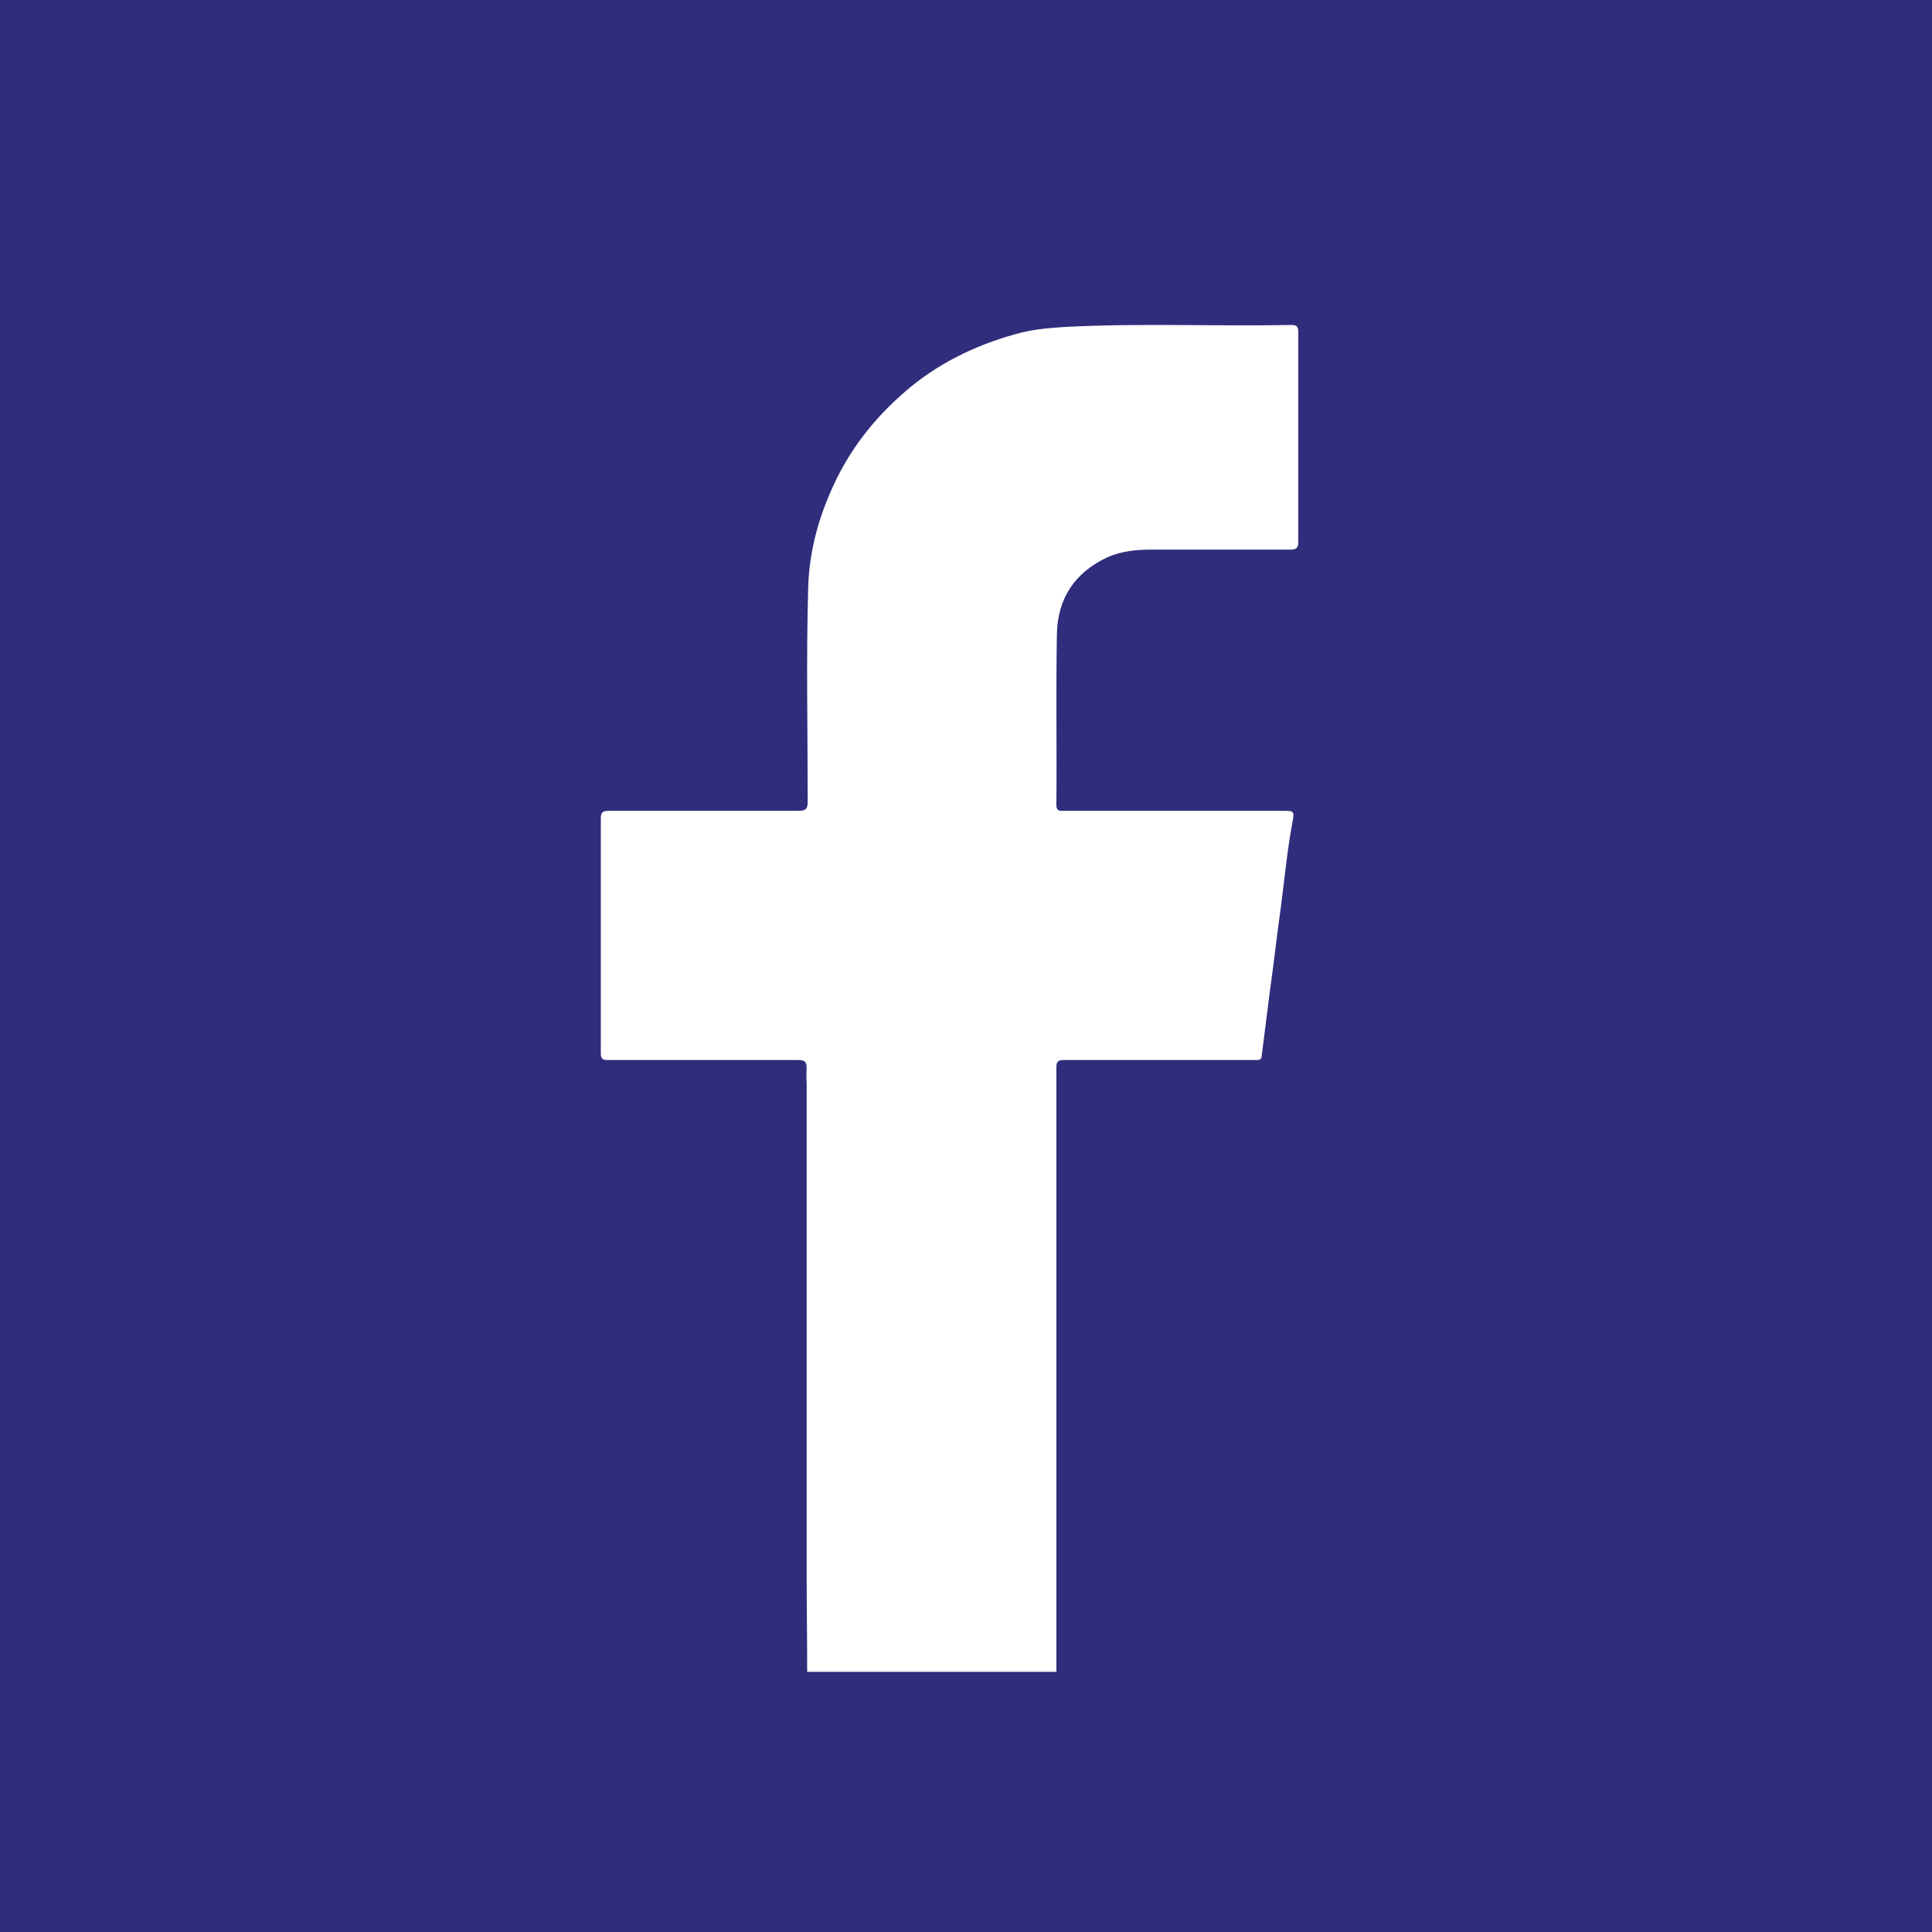 <?xml version="1.0" encoding="UTF-8"?><svg id="a" xmlns="http://www.w3.org/2000/svg" viewBox="0 0 36.98 36.98"><defs><style>.b{fill:#fff;}.c{fill:#302d7d;}</style></defs><rect class="c" width="36.98" height="36.98"/><path class="b" d="M15.45,32c0-.65-.01-1.29-.01-1.94,0-3.1,0-6.2,0-9.3,0-.1-.01-.21,0-.31,0-.13-.04-.16-.16-.16-.78,0-1.57,0-2.35,0-.43,0-.87,0-1.3,0-.1,0-.13-.03-.13-.13,0-1.5,0-3,0-4.5,0-.13.06-.14.16-.14,1.21,0,2.42,0,3.62,0,.15,0,.18-.04.18-.18,0-1.37-.03-2.74.01-4.11.02-.66.19-1.3.47-1.91.32-.71.79-1.31,1.38-1.82.61-.53,1.32-.88,2.1-1.1.31-.09.62-.12.93-.14,1.46-.08,2.92-.01,4.37-.04.11,0,.13.04.13.14,0,1.34,0,2.68,0,4.02,0,.13-.06.14-.17.14-.89,0-1.77,0-2.66,0-.27,0-.55.03-.81.14-.63.29-.97.79-.98,1.48-.02,1.09,0,2.18-.01,3.27,0,.12.07.11.14.11,1.4,0,2.8,0,4.2,0,.2,0,.22,0,.18.21-.1.53-.15,1.07-.22,1.61-.08.56-.14,1.12-.22,1.68-.05.4-.1.8-.15,1.19,0,.08-.06.08-.11.08-.17,0-.35,0-.52,0-1.05,0-2.11,0-3.16,0-.13,0-.14.05-.14.16,0,3.72,0,7.43,0,11.15,0,.13,0,.27,0,.4h-4.76Z"/></svg>